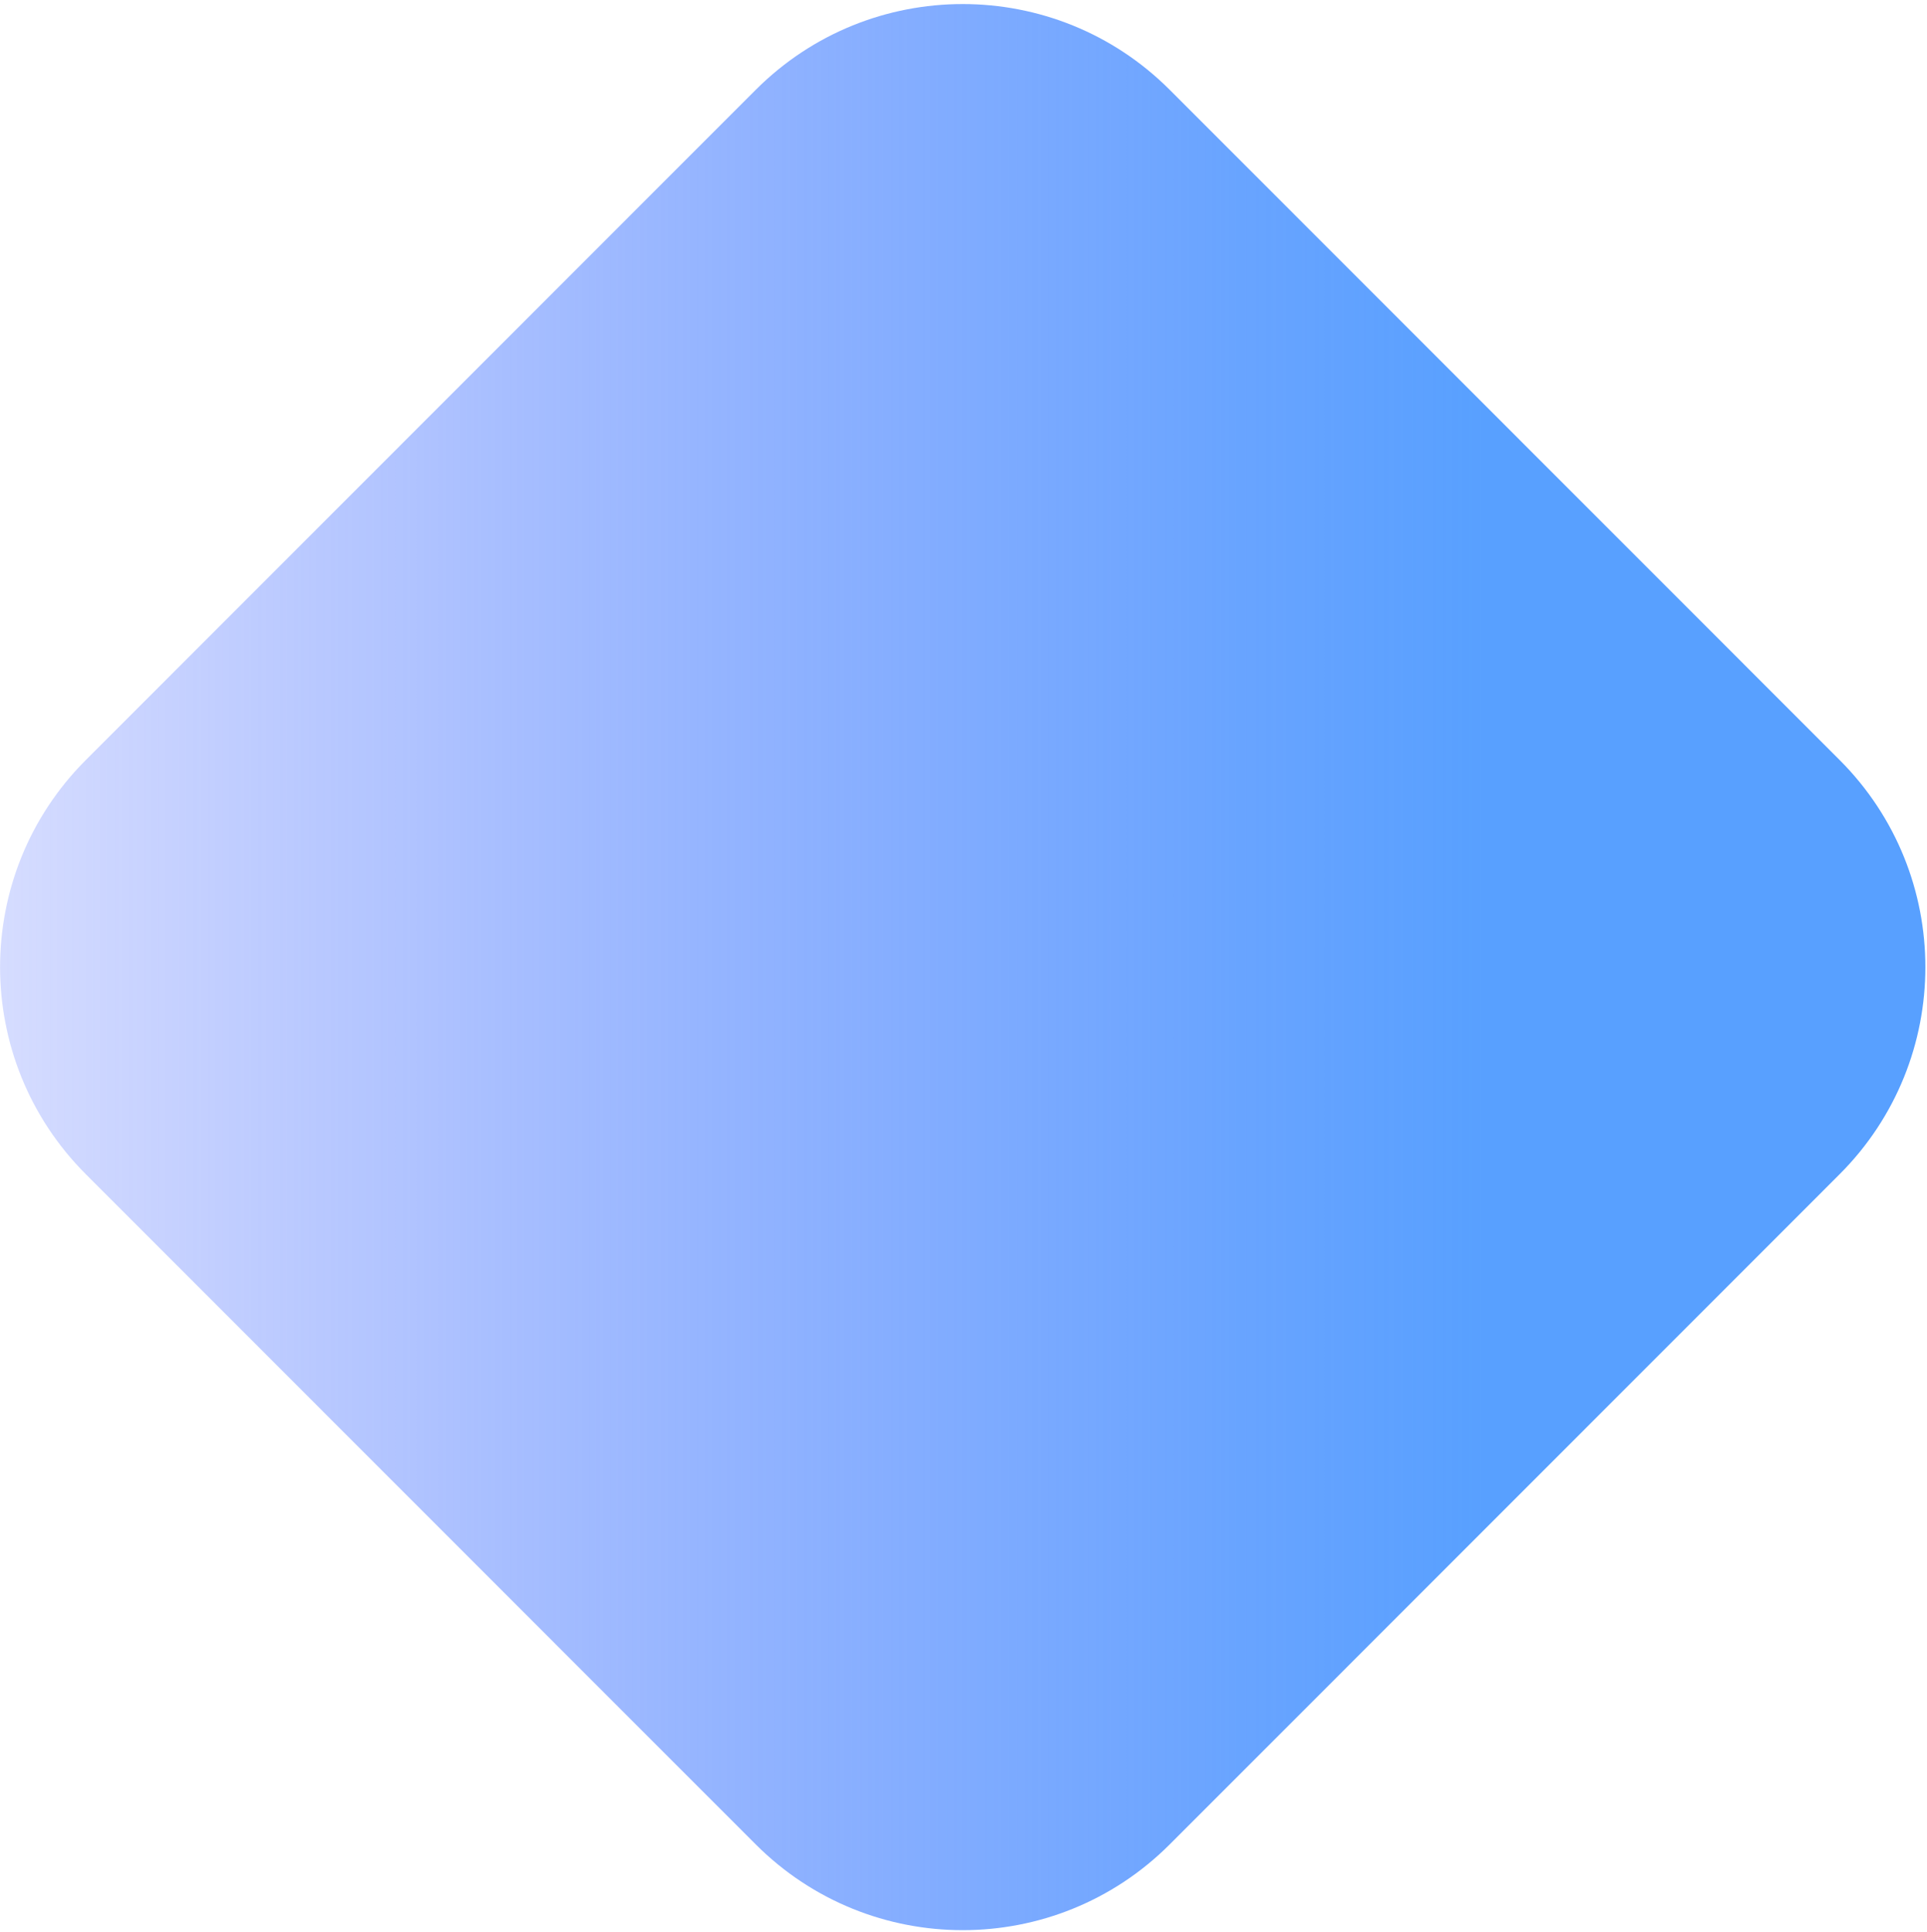 <svg xmlns="http://www.w3.org/2000/svg" width="397" height="398" viewBox="0 0 397 398" fill="none">
<path d="M17.681 156.548L155.692 18.506C179.246 -5.054 217.435 -5.054 240.99 18.506L379.001 156.548C402.555 180.107 402.555 218.305 379.001 241.864L240.989 379.906C217.435 403.466 179.246 403.466 155.692 379.906L17.681 241.864C-5.873 218.305 -5.873 180.107 17.681 156.548Z" fill="url(#paint0_linear_429_45790)"/>
<defs>
<linearGradient id="paint0_linear_429_45790" x1="306.267" y1="199.208" x2="-90.385" y2="199.208" gradientUnits="userSpaceOnUse">
<stop stop-color="#58A0FF"/>
<stop offset="0.13" stop-color="#589AFF" stop-opacity="0.9"/>
<stop offset="0.4" stop-color="#588AFF" stop-opacity="0.64"/>
<stop offset="0.8" stop-color="#5872FF" stop-opacity="0.22"/>
<stop offset="1" stop-color="#5966FF" stop-opacity="0"/>
</linearGradient>
</defs>
</svg>